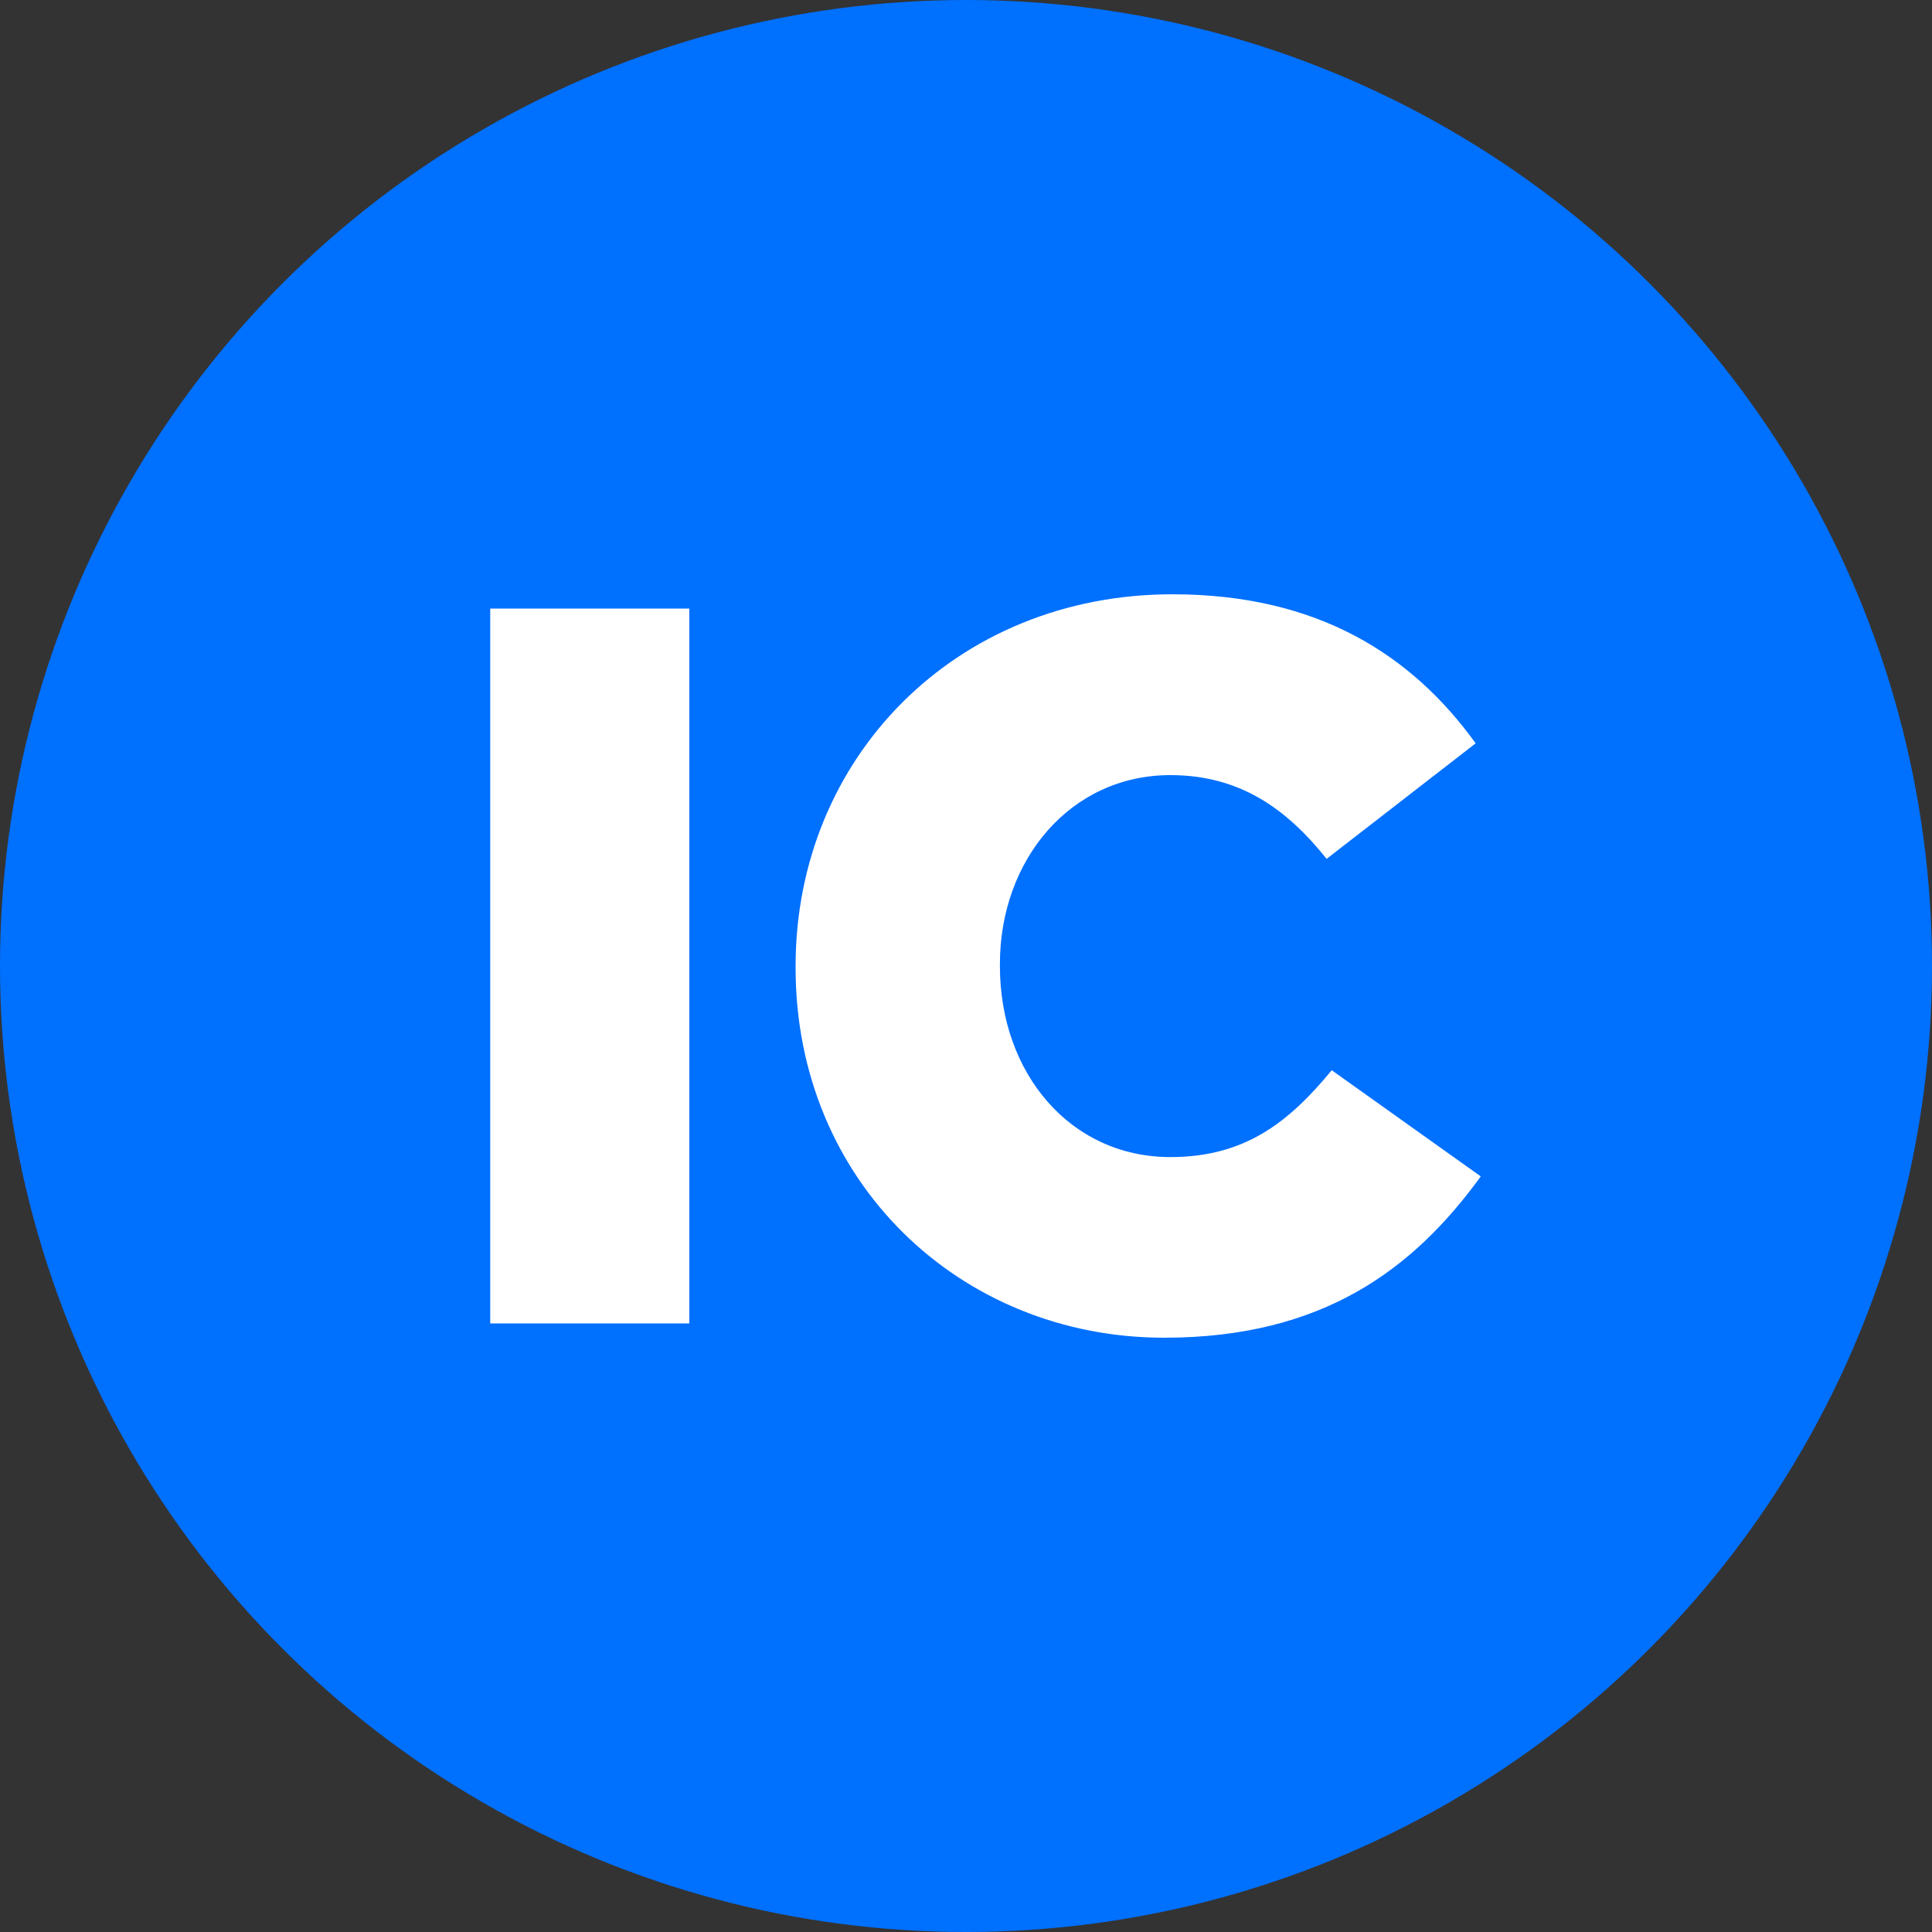 <?xml version="1.0" encoding="UTF-8" standalone="no"?>
<svg
   enable-background="new 0 0 21 21"
   xml:space="preserve"
   width="20"
   height="20"
   version="1.1"
   id="svg10"
   sodipodi:docname="VIC.svg"
   inkscape:version="1.2.1 (9c6d41e410, 2022-07-14)"
   xmlns:inkscape="http://www.inkscape.org/namespaces/inkscape"
   xmlns:sodipodi="http://sodipodi.sourceforge.net/DTD/sodipodi-0.dtd"
   xmlns="http://www.w3.org/2000/svg"
   xmlns:svg="http://www.w3.org/2000/svg"><rect width="100%" height="100%" fill="#333333" stroke="none"/><defs
     id="defs14" /><sodipodi:namedview
     id="namedview12"
     pagecolor="#ffffff"
     bordercolor="#000000"
     borderopacity="0.25"
     inkscape:showpageshadow="2"
     inkscape:pageopacity="0.0"
     inkscape:pagecheckerboard="0"
     inkscape:deskcolor="#d1d1d1"
     showgrid="false"
     inkscape:zoom="26.25"
     inkscape:cx="-0.55238095"
     inkscape:cy="10.057143"
     inkscape:window-width="1920"
     inkscape:window-height="1017"
     inkscape:window-x="1358"
     inkscape:window-y="-8"
     inkscape:window-maximized="1"
     inkscape:current-layer="g8" /><rect
     id="backgroundrect"
     width="100%"
     height="100%"
     x="0"
     y="0"
     fill="none"
     stroke="none" /><g
     class="currentLayer"
     style=""
     id="g8"><title
       id="title3">Layer 1</title><circle
       id="XMLID_3_"
       fill="#0070FF"
       cx="10"
       cy="10"
       r="10"
       class="" /><g
       aria-label="IC"
       id="text398"
       style="font-weight:bold;font-size:10.571px;font-family:Gotham;-inkscape-font-specification:'Gotham Bold';text-align:center;text-anchor:middle;fill:#ffffff;stroke-width:0.545;stroke-linejoin:round"><path
         d="m 5.075,13.7 h 2.061 V 6.3 h -2.061 z"
         style="font-family:'Gotham Black';-inkscape-font-specification:'Gotham Black,  Bold'"
         id="path1449" /><path
         d="m 12.052,13.848 c 1.639,0 2.579,-0.708 3.277,-1.67 l -1.543,-1.099 c -0.444,0.539 -0.899,0.899 -1.67,0.899 -1.036,0 -1.765,-0.867 -1.765,-1.977 v -0.021 c 0,-1.078 0.729,-1.956 1.765,-1.956 0.708,0 1.195,0.338 1.617,0.867 L 15.276,7.695 C 14.621,6.786 13.648,6.152 12.137,6.152 9.895,6.152 8.236,7.843 8.236,10 v 0.021 c 0,2.209 1.702,3.827 3.816,3.827 z"
         style="font-family:'Gotham Black';-inkscape-font-specification:'Gotham Black,  Bold'"
         id="path1451" /></g></g></svg>
